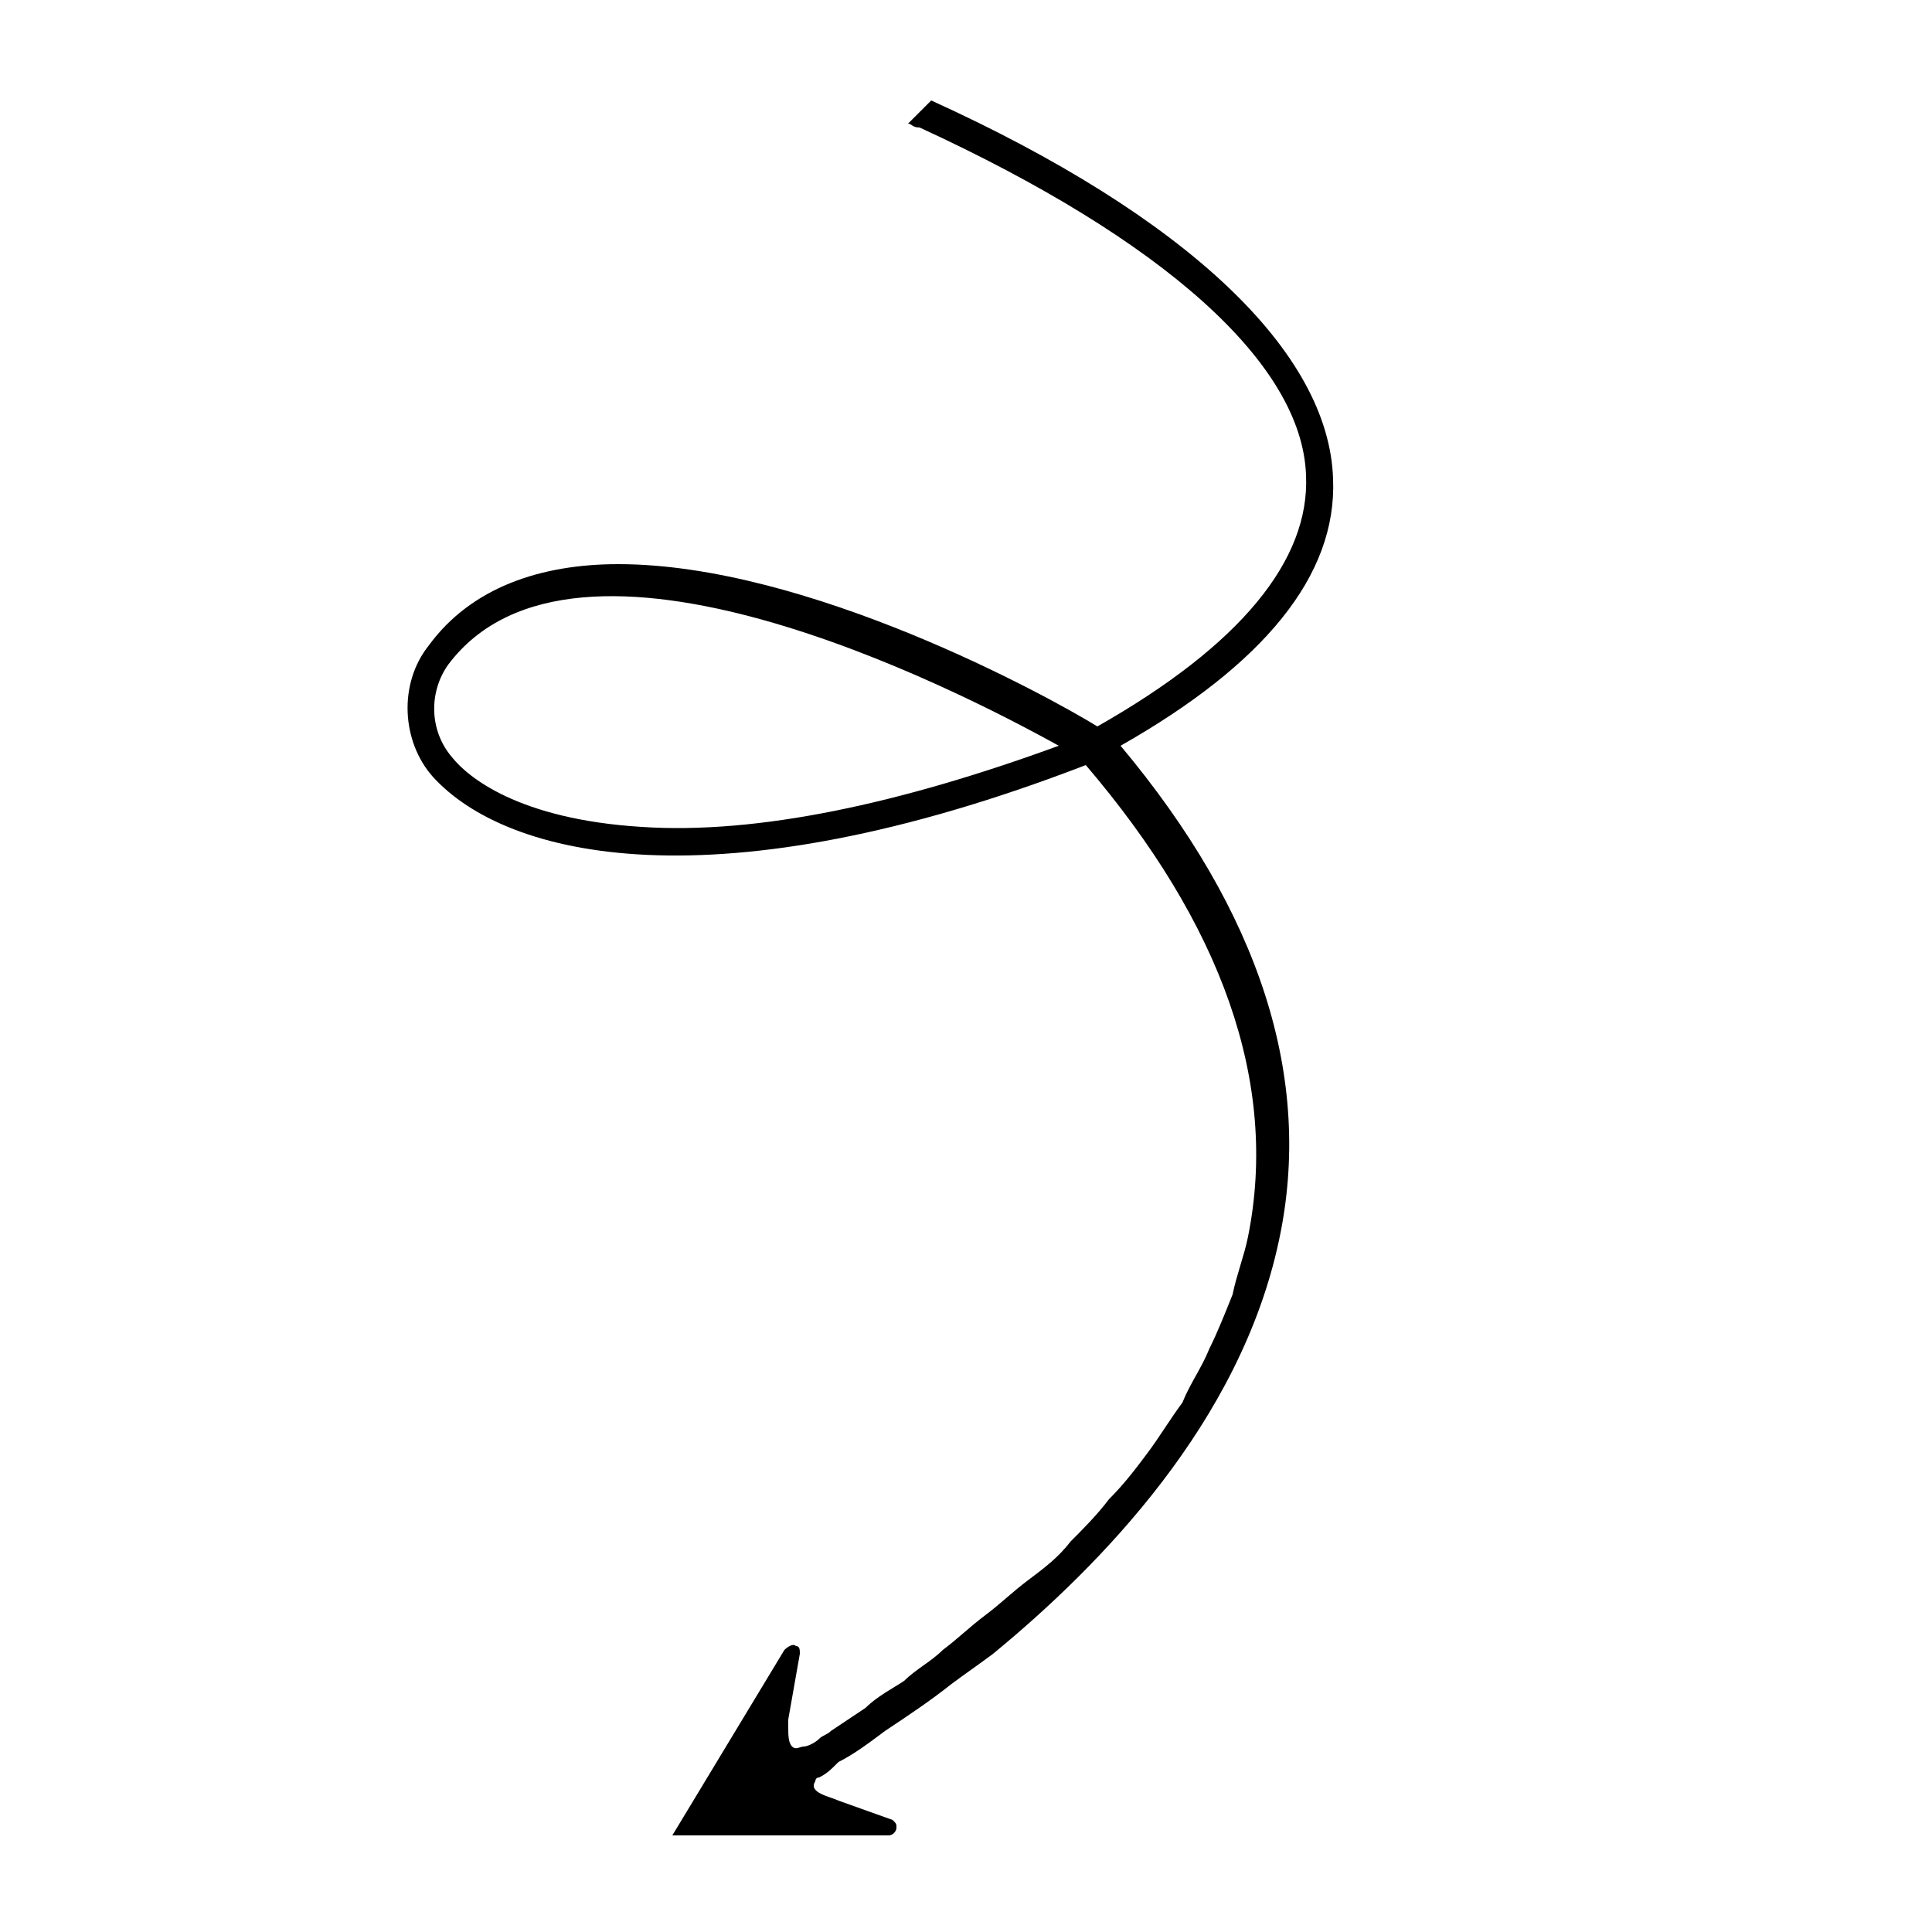<?xml version="1.0" encoding="utf-8"?>
<!-- Generator: Adobe Illustrator 27.9.0, SVG Export Plug-In . SVG Version: 6.00 Build 0)  -->
<svg version="1.1" id="Calque_1" xmlns="http://www.w3.org/2000/svg" xmlns:xlink="http://www.w3.org/1999/xlink" x="0px" y="0px"
	 viewBox="0 0 50 50" style="enable-background:new 0 0 50 50;" xml:space="preserve">
<path d="M34.5,12.4c-0.1-3.3-3.8-6.8-10.4-9.8l-0.6,0.6c0.1,0,0.1,0.1,0.3,0.1c6.3,2.9,9.9,6.1,10,9c0.1,2.2-1.7,4.4-5.4,6.5
	c-1.3-0.8-7.5-4.2-12.4-4.2c-2,0-3.8,0.6-4.9,2.1c-0.8,1-0.7,2.5,0.1,3.4c1.9,2.1,7.3,3.4,16.9-0.3c3.5,4.1,5,8.2,4.2,12.2
	c-0.1,0.5-0.3,1-0.4,1.5c-0.2,0.5-0.4,1-0.6,1.4c-0.2,0.5-0.5,0.9-0.7,1.4c-0.3,0.4-0.6,0.9-0.9,1.3c-0.3,0.4-0.6,0.8-1,1.2
	c-0.3,0.4-0.7,0.8-1,1.1c-0.3,0.4-0.7,0.7-1.1,1c-0.4,0.3-0.7,0.6-1.1,0.9c-0.4,0.3-0.7,0.6-1.1,0.9c-0.3,0.3-0.7,0.5-1,0.8
	c-0.3,0.2-0.7,0.4-1,0.7c-0.3,0.2-0.6,0.4-0.9,0.6c-0.1,0.1-0.2,0.1-0.3,0.2c-0.1,0.1-0.3,0.2-0.4,0.2c-0.1,0-0.2,0.1-0.3,0
	c-0.1-0.1-0.1-0.3-0.1-0.5c0-0.1,0-0.1,0-0.2l0.3-1.7c0-0.1,0-0.2-0.1-0.2c-0.1-0.1-0.3,0.1-0.3,0.1l-2.9,4.8H23
	c0.1,0,0.2-0.1,0.2-0.2s0-0.1-0.1-0.2c0,0-1.4-0.5-1.4-0.5c-0.2-0.1-0.8-0.2-0.6-0.5c0,0,0-0.1,0.1-0.1c0.2-0.1,0.3-0.2,0.5-0.4
	c0.4-0.2,0.8-0.5,1.2-0.8c0.6-0.4,1.2-0.8,1.7-1.2c0.4-0.3,0.7-0.5,1.1-0.8c2.8-2.3,6.4-6,7.4-10.7c0.9-4.2-0.5-8.5-4.1-12.8
	C32.7,17.2,34.6,14.9,34.5,12.4z M16.6,21.4c-3.2-0.2-4.5-1.3-4.9-1.8c-0.6-0.7-0.6-1.7-0.1-2.4c3.3-4.4,13.1,0.6,15.8,2.1
	C23.3,20.8,19.6,21.6,16.6,21.4z"/>
</svg>
